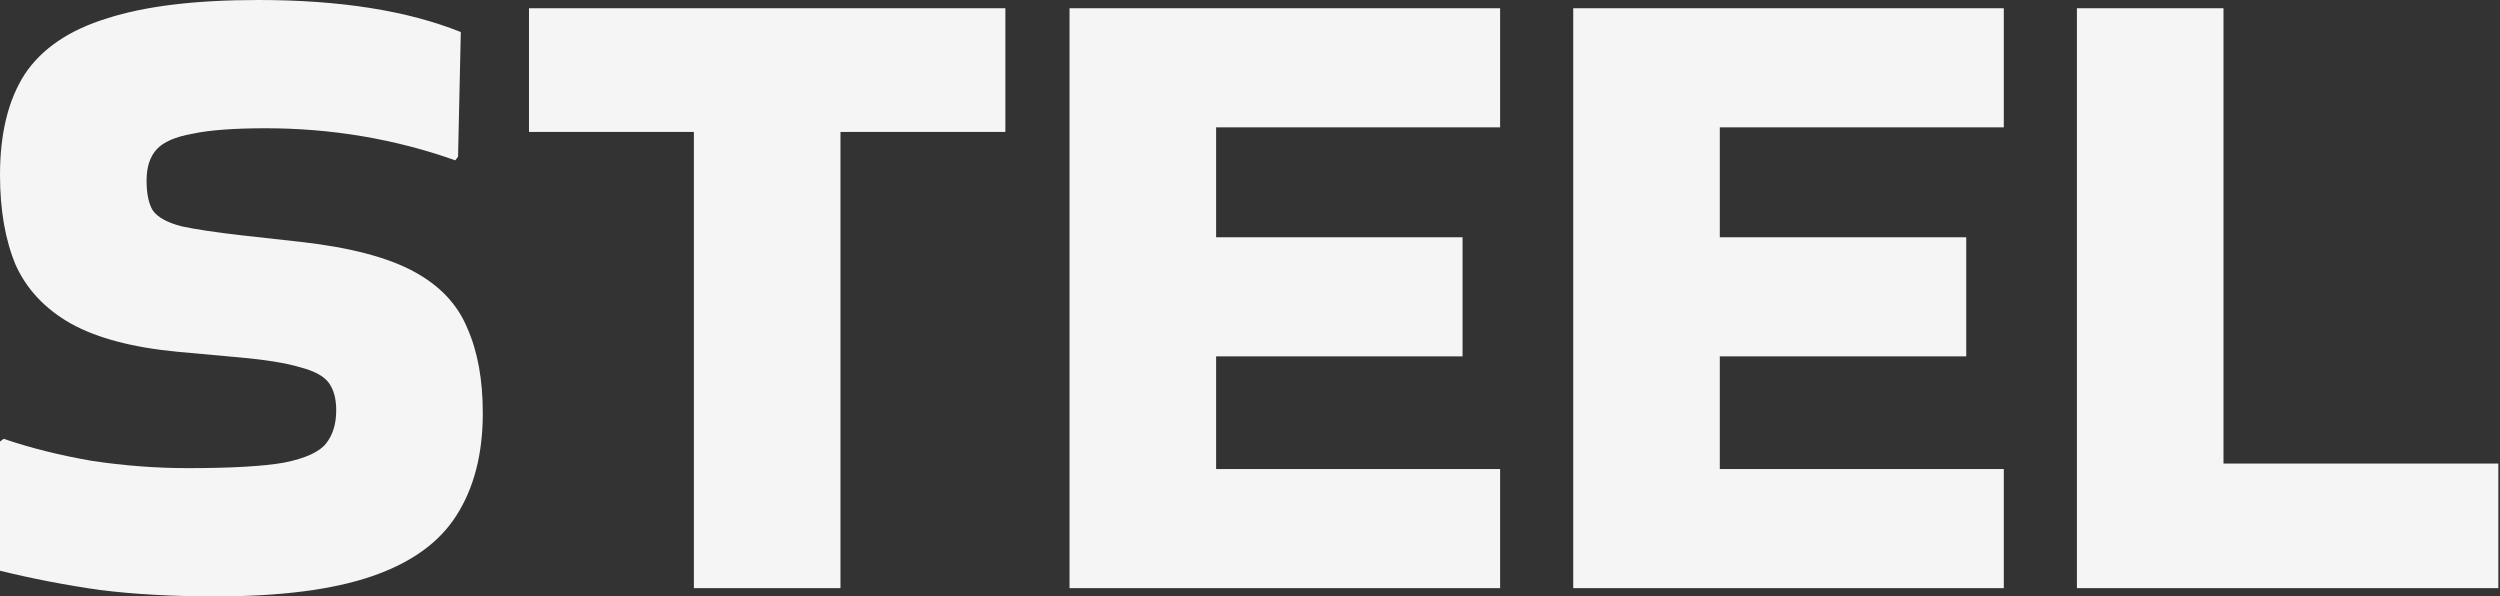 <svg xmlns="http://www.w3.org/2000/svg" width="721" height="172" viewBox="0 0 721 172" fill="none"><rect x="0" y="0" width="721" height="172" fill="#333333" stroke="none"/><path d="M720.518 133.69V169.622H598.981V2.378H641.255V133.69H720.518Z" fill="#F5F5F5"/><path d="M453.718 169.622V2.378H577.896V36.725H495.991V68.43H567.063V102.777H495.991V135.275H577.896V169.622H453.718Z" fill="#F5F5F5"/><path d="M308.454 169.622V2.378H432.632V36.725H350.728V68.43H421.8V102.777H350.728V135.275H432.632V169.622H308.454Z" fill="#F5F5F5"/><path d="M200.118 169.622V38.046H152.561V2.378H289.949V38.046H242.392V169.622H200.118Z" fill="#F5F5F5"/><path d="M1.057 126.556C8.807 129.198 17.262 131.312 26.421 132.897C35.756 134.306 45.004 135.011 54.163 135.011C66.669 135.011 75.916 134.482 81.905 133.425C88.07 132.193 92.121 130.343 94.058 127.877C95.996 125.411 96.965 122.241 96.965 118.366C96.965 115.019 96.26 112.377 94.851 110.439C93.442 108.502 90.712 107.005 86.66 105.948C82.609 104.715 76.621 103.746 68.694 103.041L51.257 101.456C38.222 100.223 27.918 97.493 20.344 93.266C12.946 89.038 7.662 83.402 4.492 76.356C1.497 69.135 0 60.504 0 50.464C0 38.486 2.378 28.799 7.134 21.401C12.066 14.003 19.992 8.631 30.912 5.284C41.833 1.761 56.365 0 74.507 0C98.11 0 117.573 3.082 132.897 9.247L132.104 45.18L131.312 46.237C113.874 40.072 95.644 36.989 76.621 36.989C67.461 36.989 60.416 37.518 55.484 38.575C50.552 39.455 47.117 40.952 45.18 43.066C43.242 45.18 42.273 48.174 42.273 52.049C42.273 55.924 42.89 58.831 44.123 60.768C45.532 62.706 48.262 64.203 52.313 65.26C56.365 66.14 62.265 67.021 70.015 67.902L86.66 69.751C100.752 71.336 111.584 74.155 119.158 78.206C126.732 82.257 131.928 87.717 134.747 94.587C137.741 101.28 139.238 109.471 139.238 119.158C139.238 130.96 136.684 140.823 131.576 148.75C126.644 156.5 118.542 162.312 107.269 166.187C95.996 170.062 80.936 172 62.089 172C49.759 172 38.663 171.384 28.799 170.151C18.935 168.741 9.335 166.892 0 164.602V127.349L1.057 126.556Z" fill="#F5F5F5"/></svg>